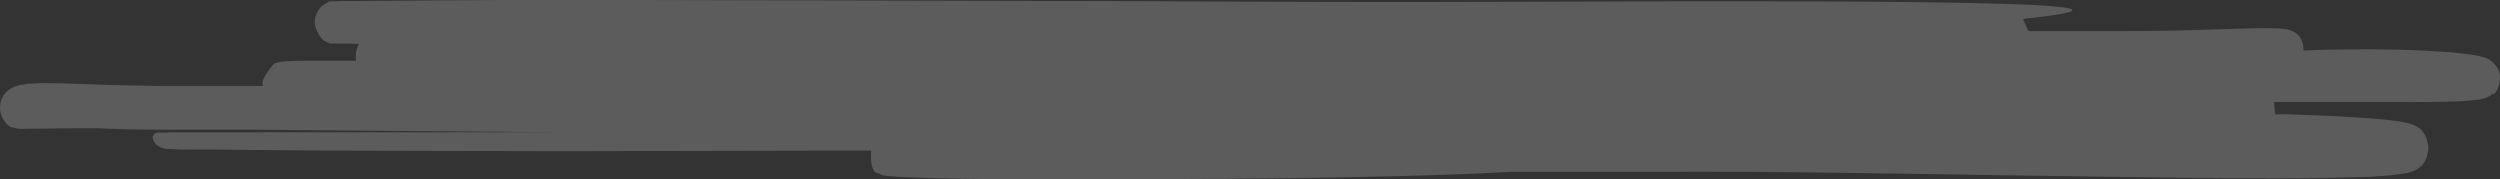 <?xml version="1.0" encoding="UTF-8"?>
<svg xmlns="http://www.w3.org/2000/svg" width="251" height="18" viewBox="0 0 251 18" fill="none">
  <rect x="0" y="0" width="251" height="18" fill="#333333" stroke="none"/>
  <path opacity="0.2" d="M250.572 6.58C250.386 6.323 250.156 6.114 249.896 5.967C249.804 5.915 249.708 5.869 249.611 5.83C249.449 5.765 249.376 5.746 249.27 5.713L248.801 5.602C248.516 5.543 248.242 5.504 248.002 5.472C247.487 5.4 246.996 5.341 246.504 5.296C244.542 5.12 242.592 5.035 240.681 4.983C237.54 4.913 234.401 4.941 231.264 5.067C231.289 4.66 231.201 4.255 231.014 3.91C230.827 3.565 230.551 3.299 230.225 3.15C230.08 3.075 229.928 3.018 229.772 2.98C229.497 2.919 229.219 2.88 228.94 2.863C228.487 2.863 228.079 2.83 227.677 2.83C226.067 2.83 224.514 2.889 222.955 2.935C219.842 3.039 216.746 3.124 213.661 3.117H210.202C208.984 3.117 207.771 3.117 206.575 3.117H206.29H203.641C203.412 2.589 203.239 2.191 203.11 1.904C217.159 0.404 201.858 -0.052 150.881 0.183C139.219 0.235 126.852 0.183 114.943 0.117L64.089 0H50.246L36.834 0.091H35.202C34.644 0.091 34.146 0.091 33.526 0.137H33.369H33.191C33.112 0.254 33.42 -0.17 32.257 0.646C31.576 1.428 31.14 2.602 32.475 4.057C33.694 4.643 32.878 4.233 33.179 4.37H33.291H33.403H33.548H33.995H34.811L36.018 4.402C35.898 4.658 35.809 4.932 35.756 5.217C35.71 5.508 35.71 5.807 35.756 6.098H30.883C30.24 6.098 29.608 6.098 28.921 6.143L28.362 6.183L27.988 6.241C27.872 6.264 27.758 6.297 27.647 6.339C27.569 6.189 26.11 8.054 26.384 8.465C26.384 8.524 26.384 8.57 26.384 8.628H15.654L11.133 8.537L8.591 8.446C7.188 8.393 5.796 8.341 4.321 8.348C3.947 8.348 3.589 8.348 3.203 8.393C3.002 8.393 2.823 8.393 2.6 8.446C2.376 8.498 2.315 8.478 2.153 8.511L1.896 8.57L1.689 8.622C1.601 8.643 1.515 8.674 1.432 8.713C1.174 8.824 0.932 8.978 0.711 9.17C0.433 9.411 0.221 9.742 0.102 10.122C-0.418 11.876 1.22 13.011 1.22 12.77C1.365 12.833 1.518 12.874 1.672 12.893L1.913 12.926C2.41 12.959 2.734 12.926 3.103 12.926C4.522 12.926 5.897 12.874 7.283 12.88H9.362H9.781C11.888 12.965 13.838 13.03 15.57 13.017H21.215C21.584 13.017 21.975 13.017 22.405 13.017H24.869L39.701 13.148L55.969 13.278H56.952H57.455H55.7H52.839H18.163L16.459 13.311H16.241H16.079C14.749 13.174 15.291 14.993 17.001 14.967H17.158C17.716 15.007 18.18 15.013 18.672 15.02H21.556L33.084 15.124L56.136 15.183L87.465 15.117C87.252 18.157 88.683 17.191 88.342 17.498C88.422 17.533 88.504 17.562 88.588 17.583L88.772 17.628C88.951 17.661 89.052 17.667 89.164 17.68L89.767 17.726C90.533 17.778 91.259 17.804 92.002 17.83C94.92 17.928 97.736 17.967 100.474 18H108.449C118.748 18 127.712 17.935 135.117 17.798C142.13 17.674 147.741 17.485 151.759 17.25H166.775C178.46 17.198 190.123 17.426 201.819 17.609L219.367 17.85C225.223 17.902 231.063 17.967 236.981 17.778C237.725 17.778 238.468 17.713 239.217 17.661C240.027 17.618 240.835 17.522 241.636 17.374C241.776 17.345 241.914 17.308 242.05 17.263C242.145 17.237 242.238 17.204 242.329 17.165C242.494 17.096 242.653 17.008 242.804 16.904C242.927 16.715 243.598 16.643 243.821 14.896C243.676 13.311 242.922 12.893 242.838 12.841C242.606 12.668 242.351 12.54 242.083 12.463C241.836 12.378 241.584 12.312 241.329 12.267C241.117 12.228 240.91 12.189 240.714 12.163C239.915 12.046 239.172 11.98 238.423 11.915C235.445 11.68 232.516 11.576 229.577 11.472H228.42C228.386 10.989 228.347 10.578 228.303 10.233H233.852H240.122C242.201 10.233 244.308 10.265 246.454 10.187C246.945 10.187 247.437 10.141 247.951 10.102L248.762 10.011C248.912 10.011 249.069 9.959 249.265 9.913L249.443 9.861C249.529 9.84 249.614 9.809 249.695 9.77C249.895 9.688 250.083 9.571 250.254 9.424C250.494 9.783 251.595 7.722 250.572 6.58Z" fill="white"></path>
</svg>
